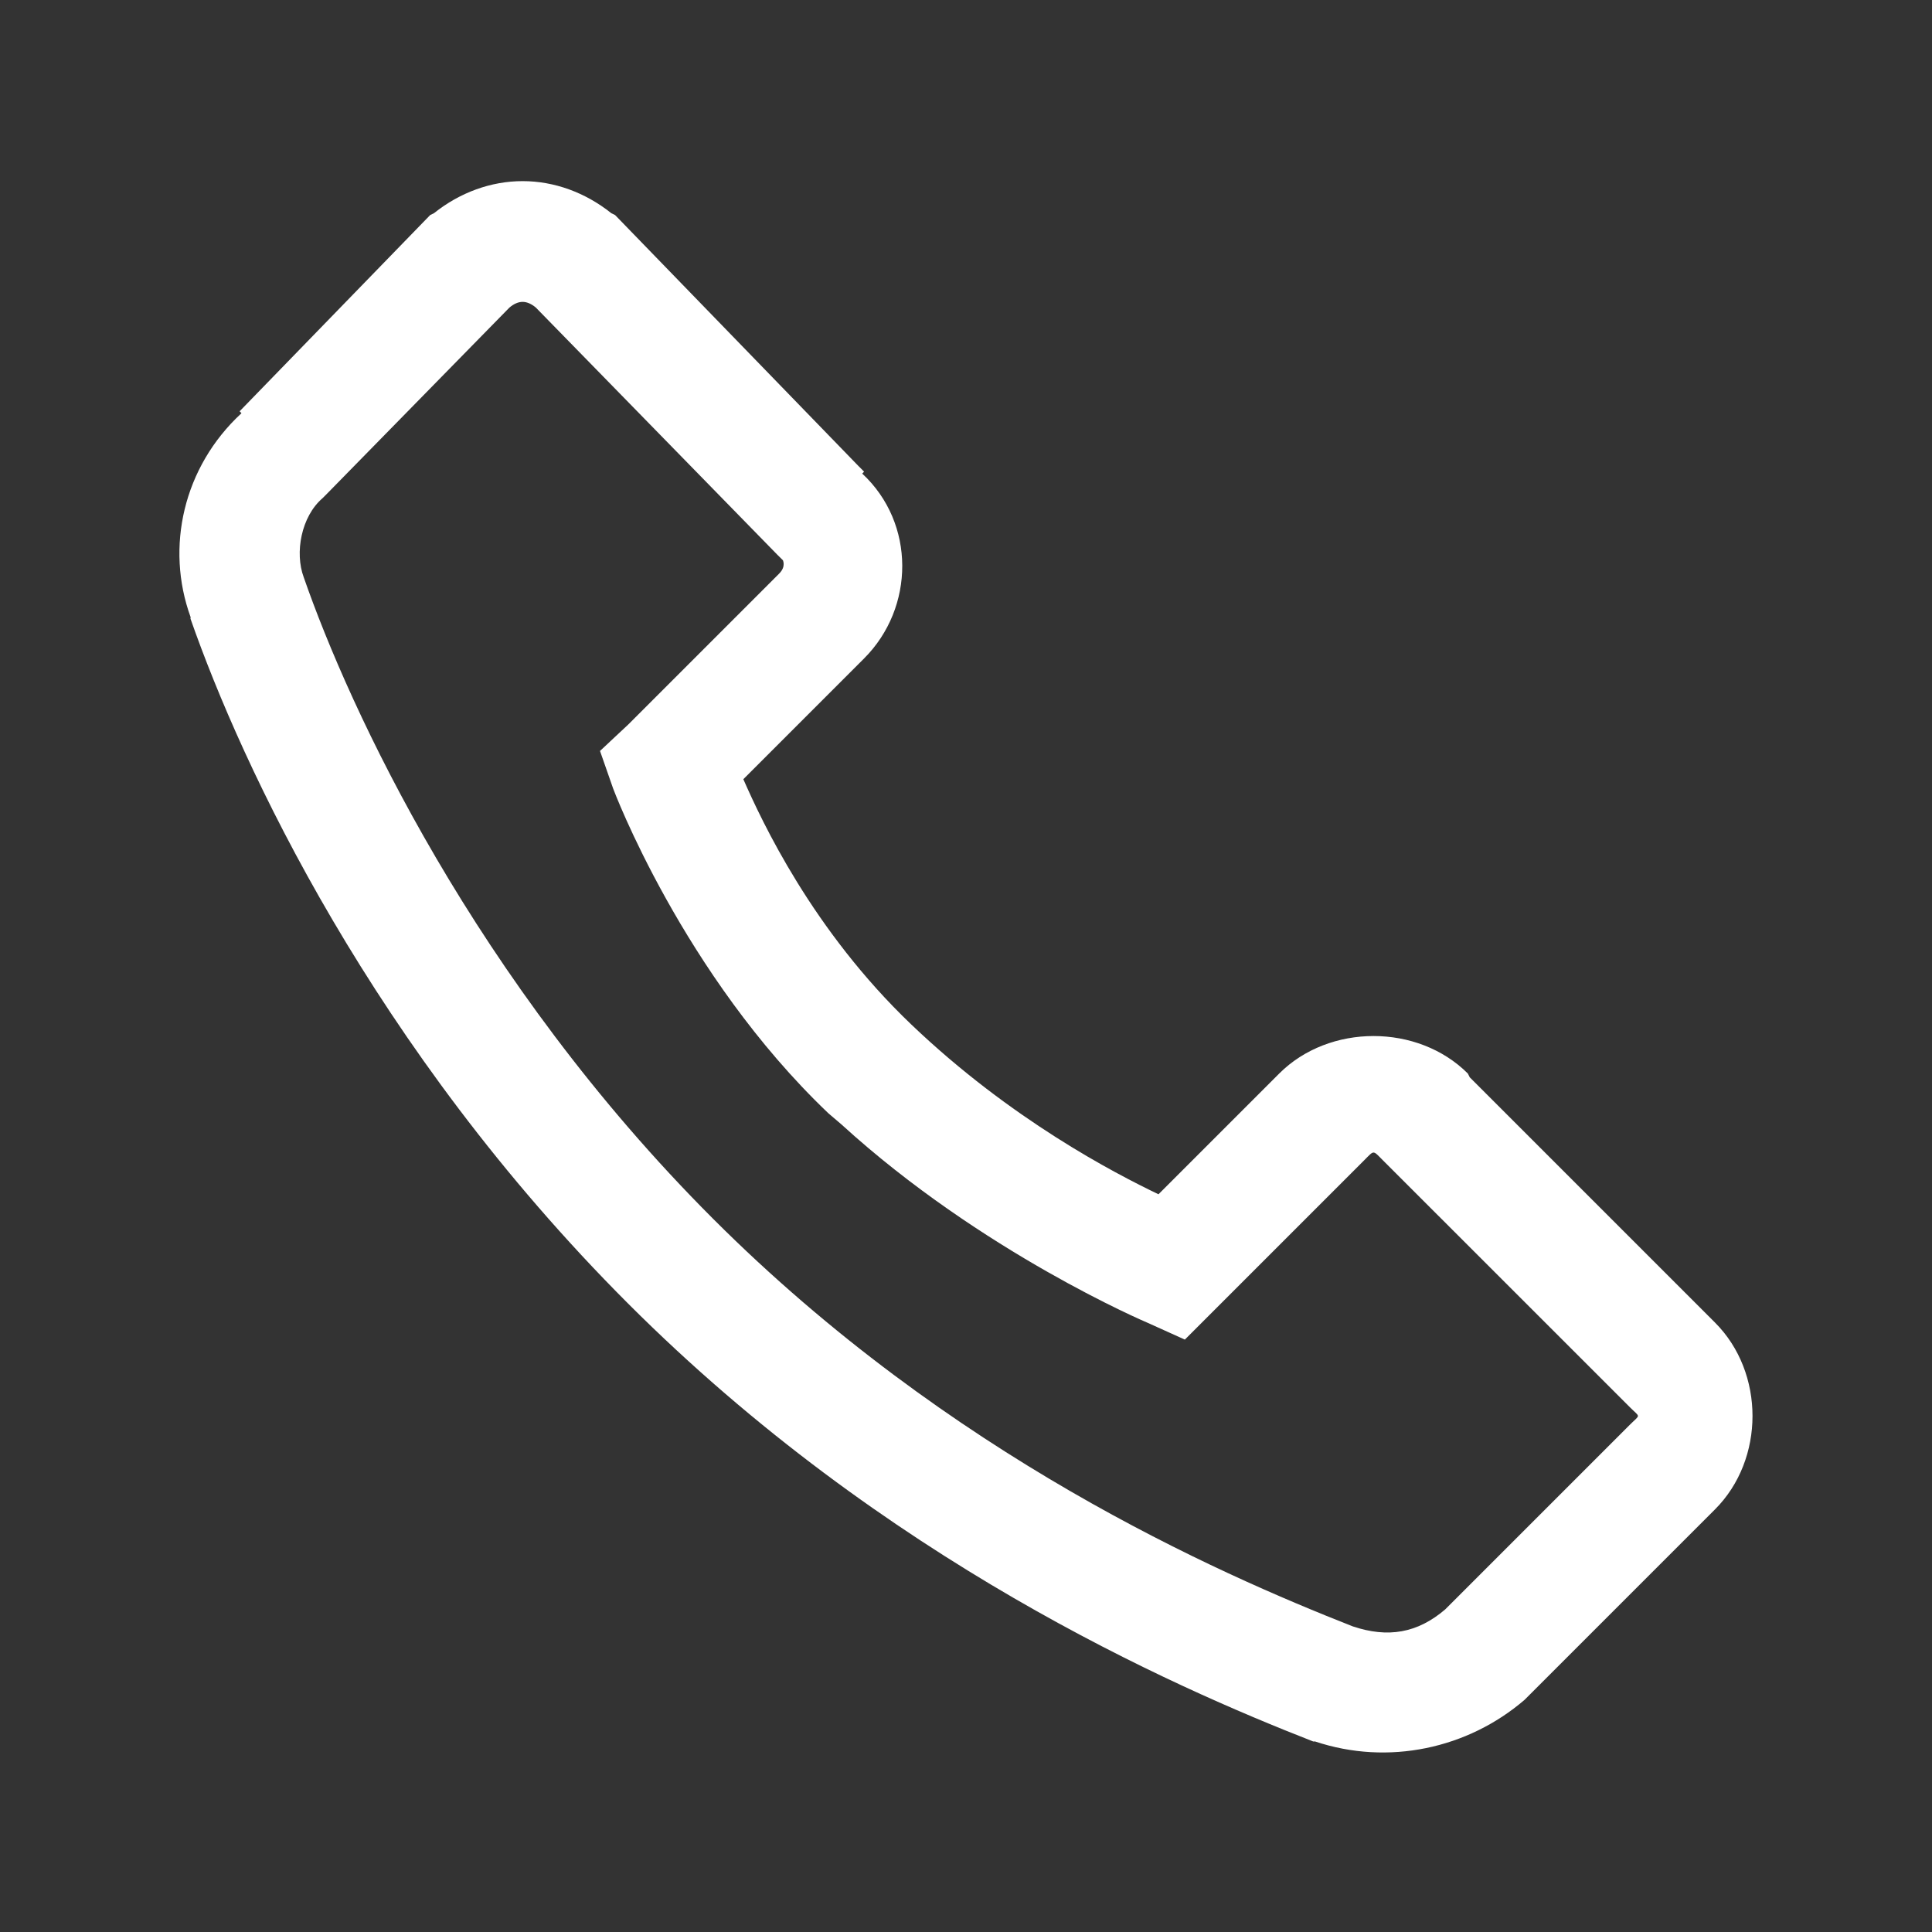 <?xml version="1.0" encoding="utf-8"?>
<svg xmlns="http://www.w3.org/2000/svg" xmlns:xlink="http://www.w3.org/1999/xlink" viewBox="0 0 32 32" version="1.1">
<rect x="0" y="0" width="32" height="32" fill="#333333" stroke="none"/>
<g id="surface1">
<path style="fill:white" d="M 8.656 3 C 8.133 3 7.617 3.188 7.188 3.531 L 7.125 3.562 L 7.094 3.594 L 3.969 6.812 L 4 6.844 C 3.035 7.734 2.738 9.066 3.156 10.219 C 3.16 10.227 3.152 10.242 3.156 10.25 C 4.004 12.676 6.172 17.359 10.406 21.594 C 14.656 25.844 19.402 27.926 21.75 28.844 L 21.781 28.844 C 22.996 29.25 24.312 28.961 25.25 28.156 L 28.406 25 C 29.234 24.172 29.234 22.734 28.406 21.906 L 24.344 17.844 L 24.312 17.781 C 23.484 16.953 22.016 16.953 21.188 17.781 L 19.188 19.781 C 18.465 19.434 16.742 18.543 15.094 16.969 C 13.457 15.406 12.621 13.609 12.312 12.906 L 14.312 10.906 C 15.152 10.066 15.168 8.668 14.281 7.844 L 14.312 7.812 L 14.219 7.719 L 10.219 3.594 L 10.188 3.562 L 10.125 3.531 C 9.695 3.188 9.18 3 8.656 3 Z M 8.656 5 C 8.73 5 8.805 5.035 8.875 5.094 L 12.875 9.188 L 12.969 9.281 C 12.961 9.273 13.027 9.379 12.906 9.5 L 10.406 12 L 9.938 12.438 L 10.156 13.062 C 10.156 13.062 11.305 16.137 13.719 18.438 L 13.938 18.625 C 16.262 20.746 19 21.906 19 21.906 L 19.625 22.188 L 22.594 19.219 C 22.766 19.047 22.734 19.047 22.906 19.219 L 27 23.312 C 27.172 23.484 27.172 23.422 27 23.594 L 23.938 26.656 C 23.477 27.051 22.988 27.133 22.406 26.938 C 20.141 26.047 15.738 24.113 11.812 20.188 C 7.855 16.23 5.789 11.742 5.031 9.562 C 4.879 9.156 4.988 8.555 5.344 8.25 L 5.406 8.188 L 8.438 5.094 C 8.508 5.035 8.582 5 8.656 5 Z "></path>
</g>
</svg>
